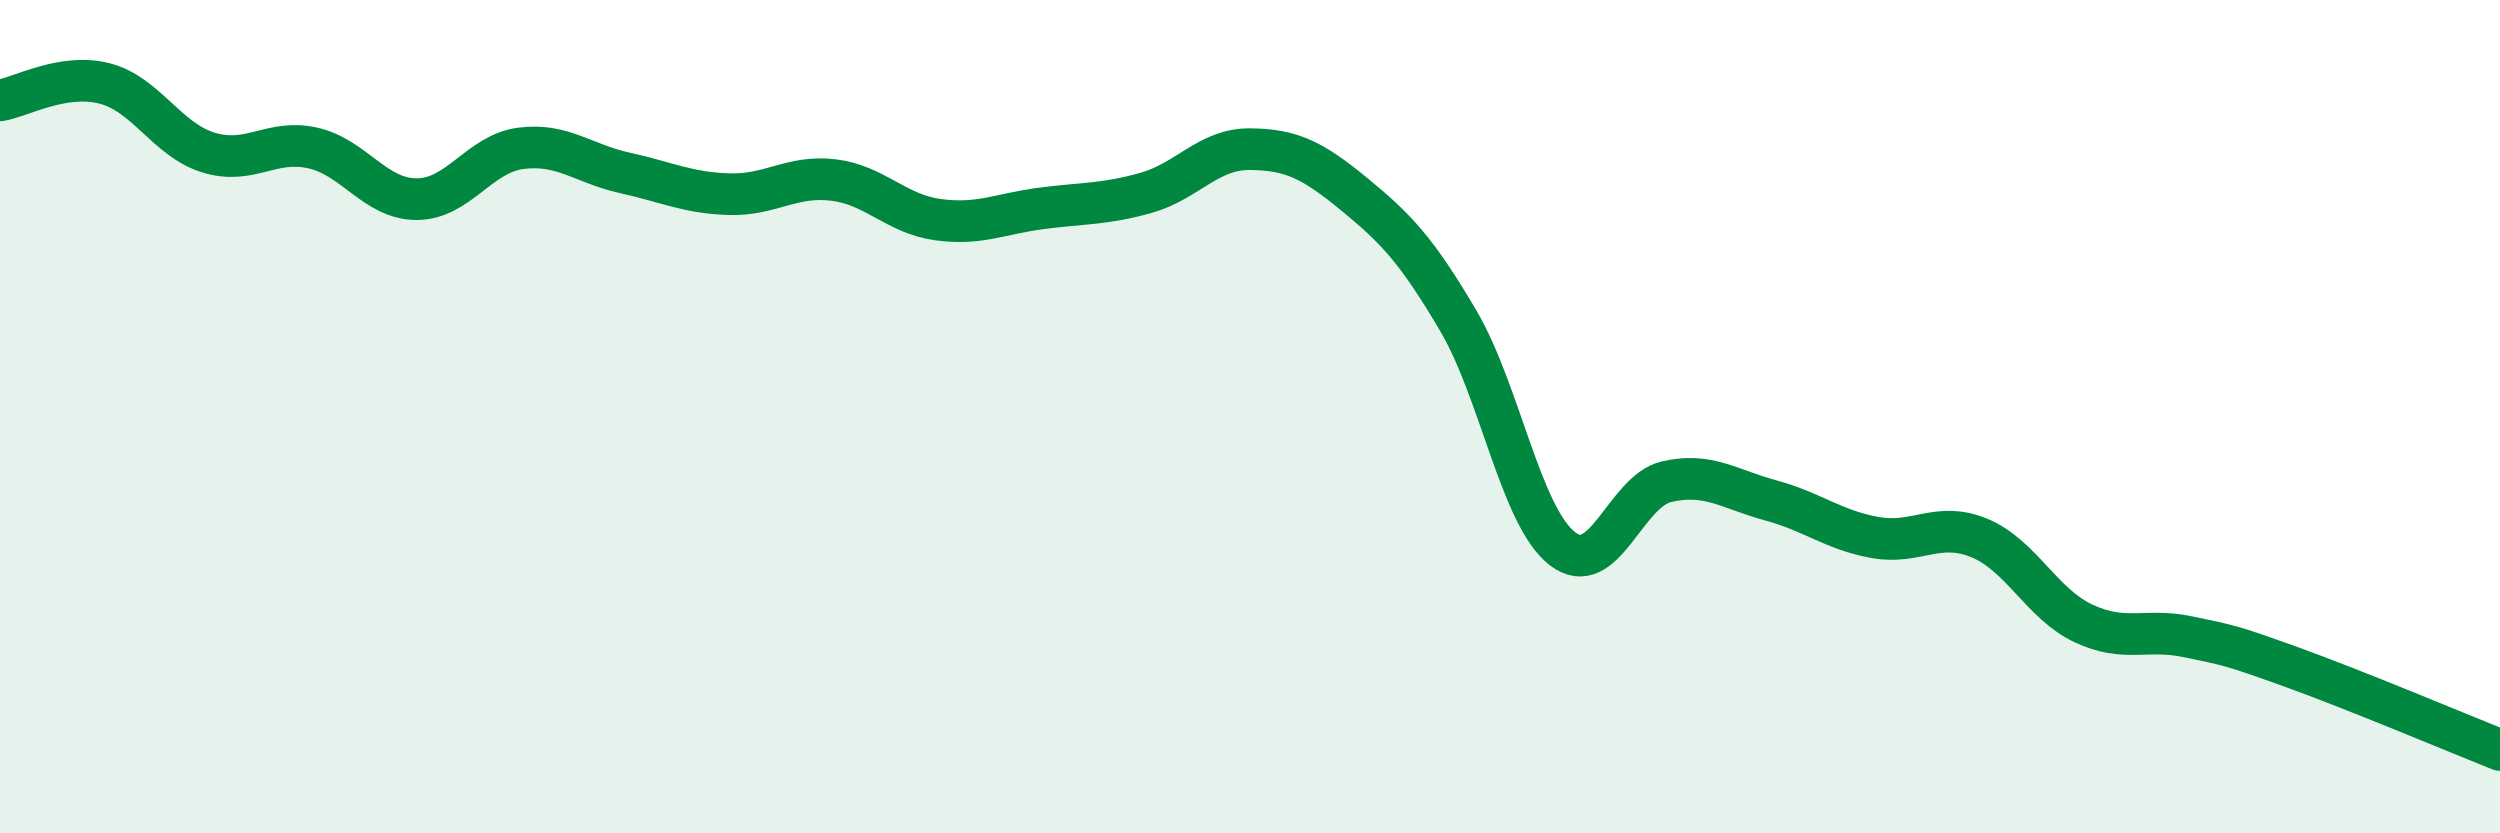 
    <svg width="60" height="20" viewBox="0 0 60 20" xmlns="http://www.w3.org/2000/svg">
      <path
        d="M 0,2.41 C 0.5,2.33 1.5,1.75 2.5,2 C 3.5,2.25 4,3.35 5,3.66 C 6,3.97 6.5,3.33 7.5,3.55 C 8.5,3.77 9,4.78 10,4.78 C 11,4.78 11.5,3.69 12.5,3.56 C 13.5,3.43 14,3.93 15,4.15 C 16,4.37 16.5,4.63 17.5,4.66 C 18.5,4.69 19,4.2 20,4.32 C 21,4.44 21.5,5.13 22.5,5.27 C 23.5,5.41 24,5.13 25,5 C 26,4.87 26.5,4.91 27.5,4.63 C 28.5,4.35 29,3.57 30,3.58 C 31,3.59 31.5,3.84 32.5,4.66 C 33.5,5.48 34,6 35,7.7 C 36,9.4 36.5,12.4 37.5,13.17 C 38.5,13.94 39,11.79 40,11.56 C 41,11.33 41.5,11.74 42.5,12.01 C 43.5,12.28 44,12.72 45,12.9 C 46,13.08 46.5,12.5 47.5,12.91 C 48.5,13.32 49,14.49 50,14.96 C 51,15.43 51.5,15.07 52.5,15.28 C 53.5,15.49 53.5,15.47 55,16.01 C 56.5,16.55 59,17.6 60,18L60 20L0 20Z"
        fill="#008740"
        opacity="0.1"
        stroke-linecap="round"
        stroke-linejoin="round"
      />
      <path
        d="M 0,2.41 C 0.5,2.33 1.5,1.75 2.5,2 C 3.5,2.25 4,3.35 5,3.66 C 6,3.97 6.5,3.33 7.5,3.55 C 8.5,3.77 9,4.78 10,4.78 C 11,4.78 11.5,3.69 12.5,3.56 C 13.5,3.43 14,3.93 15,4.15 C 16,4.37 16.5,4.63 17.5,4.66 C 18.5,4.69 19,4.2 20,4.32 C 21,4.44 21.5,5.13 22.5,5.27 C 23.5,5.41 24,5.13 25,5 C 26,4.87 26.5,4.91 27.5,4.63 C 28.5,4.35 29,3.57 30,3.58 C 31,3.59 31.5,3.84 32.5,4.66 C 33.5,5.48 34,6 35,7.7 C 36,9.4 36.5,12.4 37.5,13.17 C 38.5,13.94 39,11.79 40,11.56 C 41,11.33 41.5,11.74 42.5,12.01 C 43.5,12.28 44,12.72 45,12.9 C 46,13.08 46.5,12.5 47.5,12.91 C 48.5,13.32 49,14.49 50,14.96 C 51,15.43 51.5,15.07 52.5,15.28 C 53.5,15.49 53.5,15.47 55,16.01 C 56.5,16.55 59,17.6 60,18"
        stroke="#008740"
        stroke-width="1"
        fill="none"
        stroke-linecap="round"
        stroke-linejoin="round"
      />
    </svg>
  